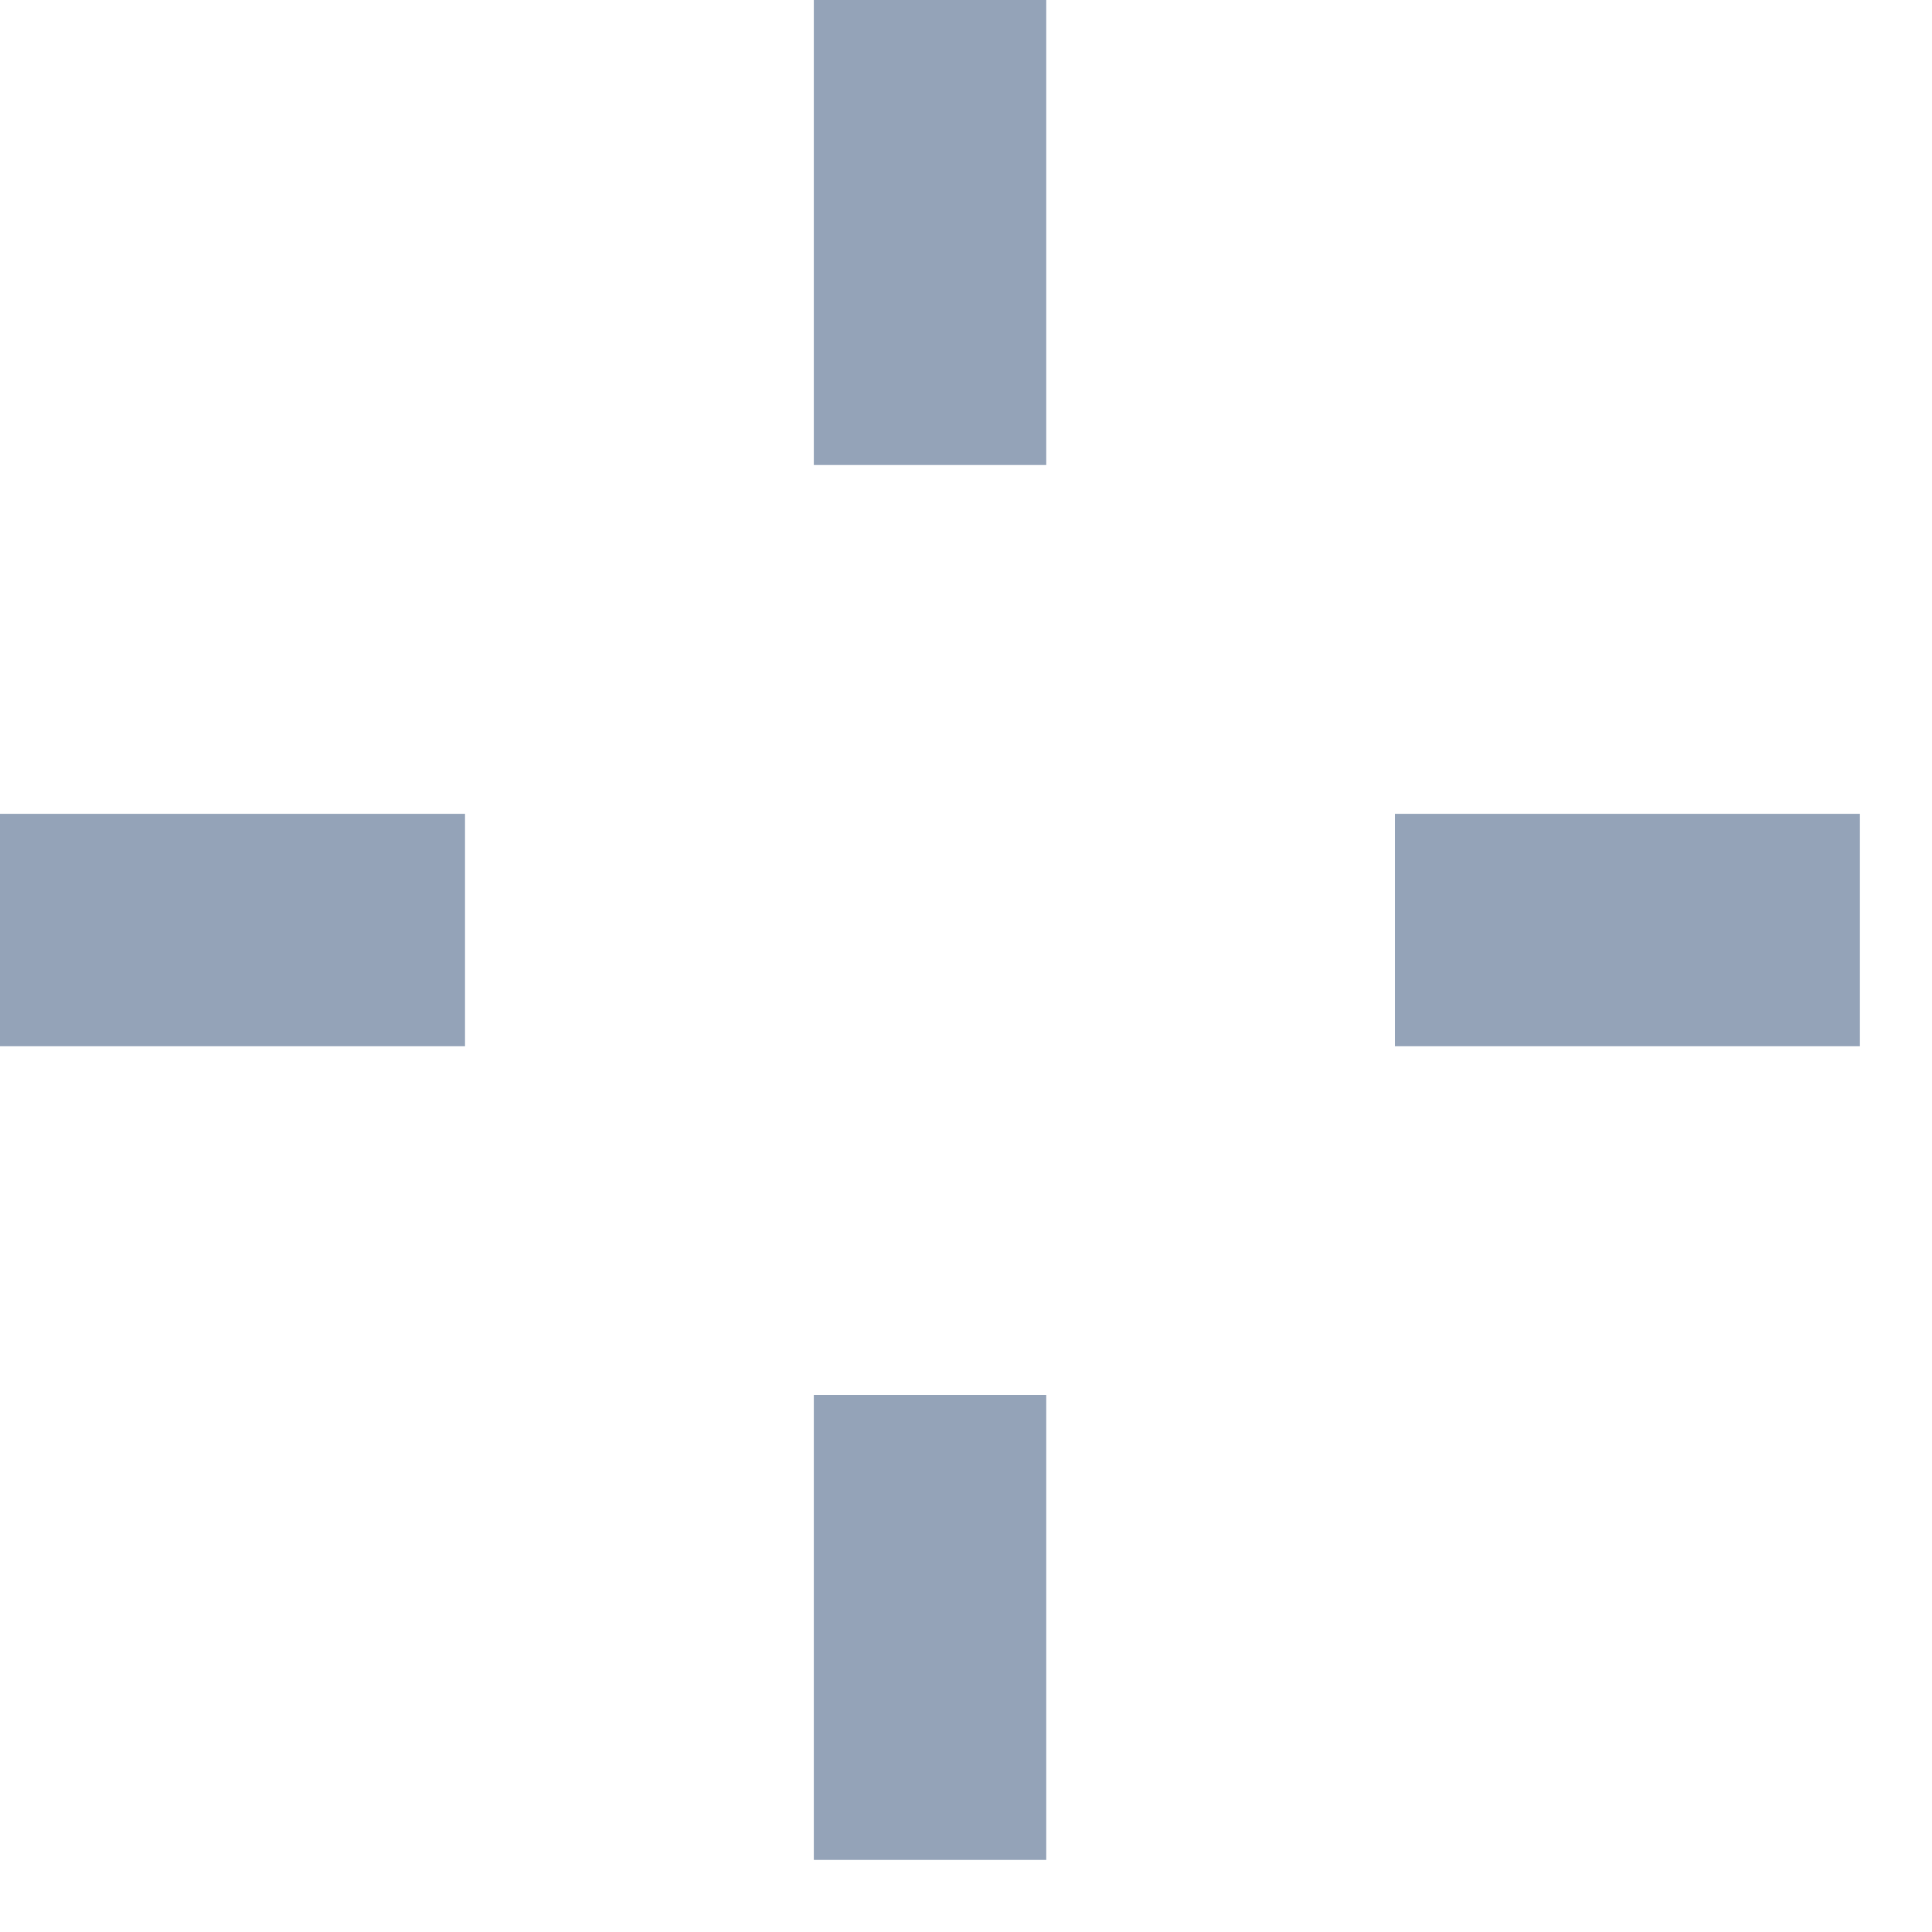 <?xml version="1.0" encoding="utf-8"?>
<svg xmlns="http://www.w3.org/2000/svg" fill="none" height="100%" overflow="visible" preserveAspectRatio="none" style="display: block;" viewBox="0 0 13 13" width="100%">
<path d="M6.258 3.129V0M6.258 12.515V9.386M3.129 6.258H0M12.515 6.258H9.386" id="Vector" stroke="#94A3B8" stroke-width="1.564"/>
</svg>